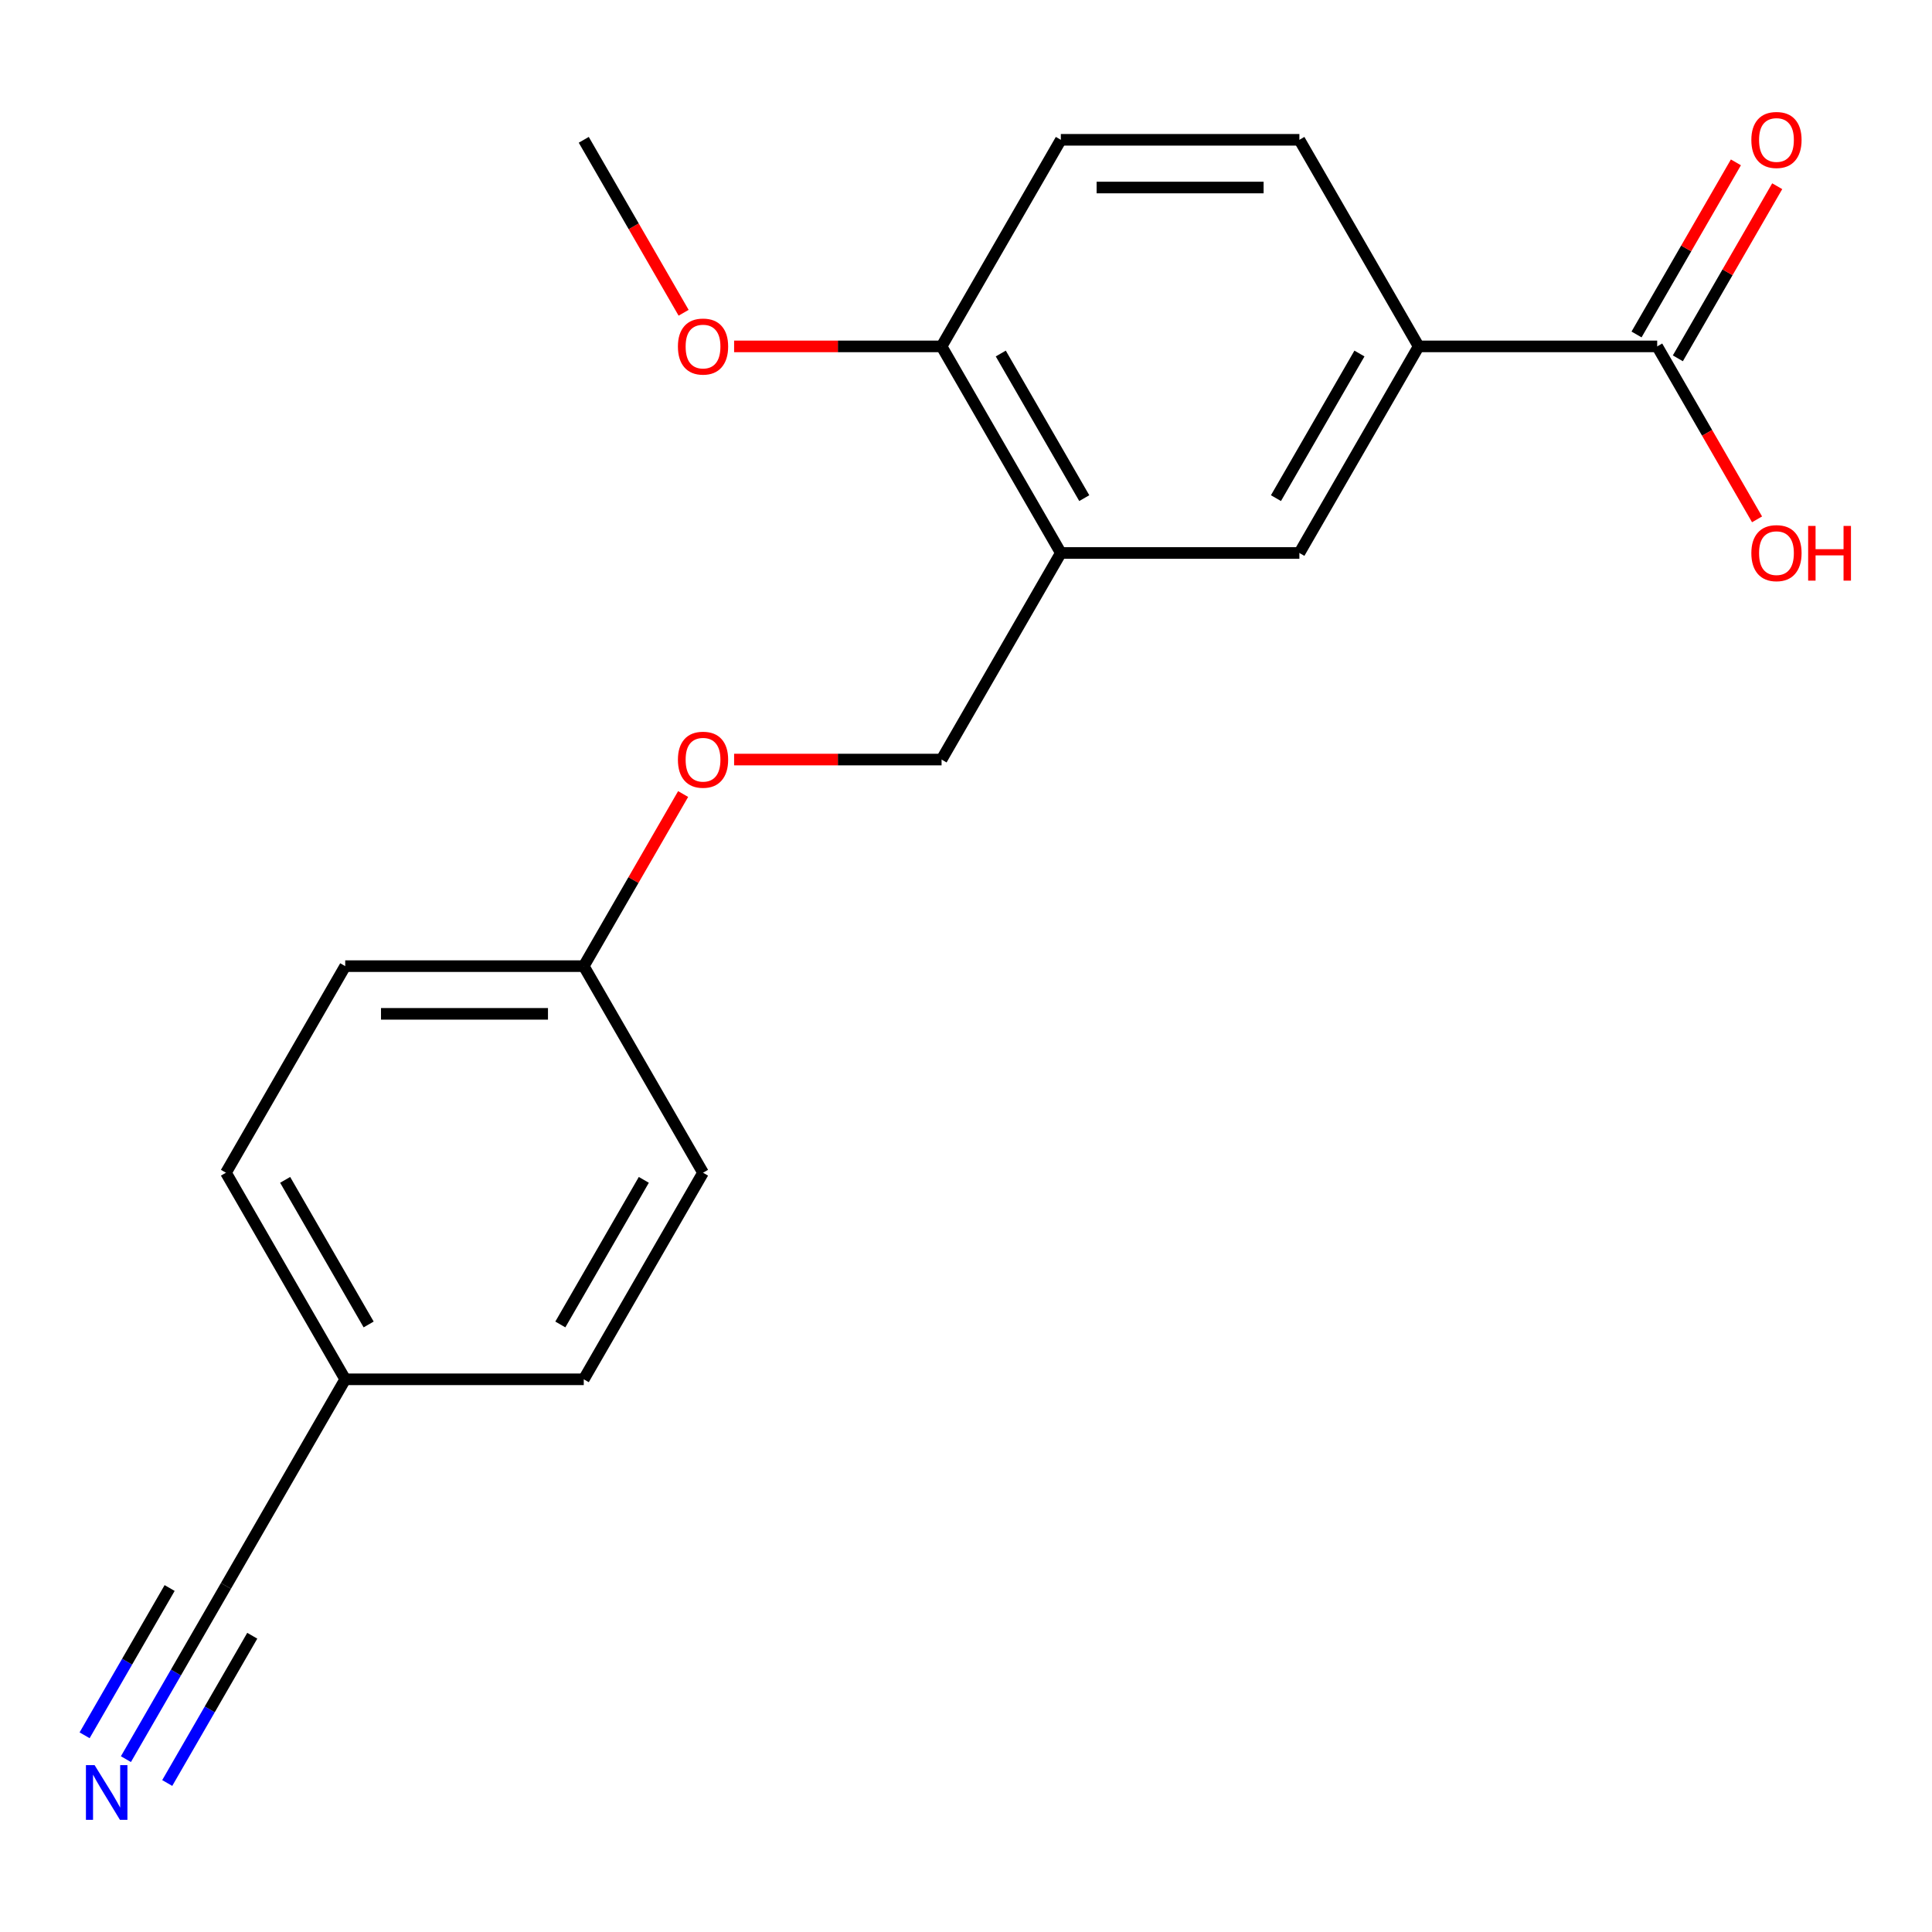 <?xml version='1.0' encoding='iso-8859-1'?>
<svg version='1.1' baseProfile='full'
              xmlns='http://www.w3.org/2000/svg'
                      xmlns:rdkit='http://www.rdkit.org/xml'
                      xmlns:xlink='http://www.w3.org/1999/xlink'
                  xml:space='preserve'
width='1000px' height='1000px' viewBox='0 0 1000 1000'>
<!-- END OF HEADER -->
<rect style='opacity:1.0;fill:#FFFFFF;stroke:none' width='1000' height='1000' x='0' y='0'> </rect>
<path class='bond-3' d='M 549.09,286.219 L 672.558,286.219' style='fill:none;fill-rule:evenodd;stroke:#000000;stroke-width:6px;stroke-linecap:butt;stroke-linejoin:miter;stroke-opacity:1' />
<path class='bond-5' d='M 549.09,286.219 L 487.356,179.293' style='fill:none;fill-rule:evenodd;stroke:#000000;stroke-width:6px;stroke-linecap:butt;stroke-linejoin:miter;stroke-opacity:1' />
<path class='bond-5' d='M 561.215,257.834 L 518.001,182.985' style='fill:none;fill-rule:evenodd;stroke:#000000;stroke-width:6px;stroke-linecap:butt;stroke-linejoin:miter;stroke-opacity:1' />
<path class='bond-6' d='M 549.09,286.219 L 487.356,393.146' style='fill:none;fill-rule:evenodd;stroke:#000000;stroke-width:6px;stroke-linecap:butt;stroke-linejoin:miter;stroke-opacity:1' />
<path class='bond-0' d='M 857.761,179.293 L 734.293,179.293' style='fill:none;fill-rule:evenodd;stroke:#000000;stroke-width:6px;stroke-linecap:butt;stroke-linejoin:miter;stroke-opacity:1' />
<path class='bond-7' d='M 868.453,185.466 L 894.169,140.926' style='fill:none;fill-rule:evenodd;stroke:#000000;stroke-width:6px;stroke-linecap:butt;stroke-linejoin:miter;stroke-opacity:1' />
<path class='bond-7' d='M 894.169,140.926 L 919.884,96.386' style='fill:none;fill-rule:evenodd;stroke:#FF0000;stroke-width:6px;stroke-linecap:butt;stroke-linejoin:miter;stroke-opacity:1' />
<path class='bond-7' d='M 847.068,173.119 L 872.783,128.579' style='fill:none;fill-rule:evenodd;stroke:#000000;stroke-width:6px;stroke-linecap:butt;stroke-linejoin:miter;stroke-opacity:1' />
<path class='bond-7' d='M 872.783,128.579 L 898.498,84.039' style='fill:none;fill-rule:evenodd;stroke:#FF0000;stroke-width:6px;stroke-linecap:butt;stroke-linejoin:miter;stroke-opacity:1' />
<path class='bond-13' d='M 857.761,179.293 L 883.603,224.053' style='fill:none;fill-rule:evenodd;stroke:#000000;stroke-width:6px;stroke-linecap:butt;stroke-linejoin:miter;stroke-opacity:1' />
<path class='bond-13' d='M 883.603,224.053 L 909.445,268.813' style='fill:none;fill-rule:evenodd;stroke:#FF0000;stroke-width:6px;stroke-linecap:butt;stroke-linejoin:miter;stroke-opacity:1' />
<path class='bond-1' d='M 65.174,910.533 L 91.063,865.693' style='fill:none;fill-rule:evenodd;stroke:#0000FF;stroke-width:6px;stroke-linecap:butt;stroke-linejoin:miter;stroke-opacity:1' />
<path class='bond-1' d='M 91.063,865.693 L 116.951,820.853' style='fill:none;fill-rule:evenodd;stroke:#000000;stroke-width:6px;stroke-linecap:butt;stroke-linejoin:miter;stroke-opacity:1' />
<path class='bond-1' d='M 86.56,922.879 L 108.565,884.765' style='fill:none;fill-rule:evenodd;stroke:#0000FF;stroke-width:6px;stroke-linecap:butt;stroke-linejoin:miter;stroke-opacity:1' />
<path class='bond-1' d='M 108.565,884.765 L 130.57,846.651' style='fill:none;fill-rule:evenodd;stroke:#000000;stroke-width:6px;stroke-linecap:butt;stroke-linejoin:miter;stroke-opacity:1' />
<path class='bond-1' d='M 43.789,898.186 L 65.794,860.072' style='fill:none;fill-rule:evenodd;stroke:#0000FF;stroke-width:6px;stroke-linecap:butt;stroke-linejoin:miter;stroke-opacity:1' />
<path class='bond-1' d='M 65.794,860.072 L 87.799,821.958' style='fill:none;fill-rule:evenodd;stroke:#000000;stroke-width:6px;stroke-linecap:butt;stroke-linejoin:miter;stroke-opacity:1' />
<path class='bond-2' d='M 734.293,179.293 L 672.558,286.219' style='fill:none;fill-rule:evenodd;stroke:#000000;stroke-width:6px;stroke-linecap:butt;stroke-linejoin:miter;stroke-opacity:1' />
<path class='bond-2' d='M 703.647,182.985 L 660.433,257.834' style='fill:none;fill-rule:evenodd;stroke:#000000;stroke-width:6px;stroke-linecap:butt;stroke-linejoin:miter;stroke-opacity:1' />
<path class='bond-20' d='M 734.293,179.293 L 672.558,72.366' style='fill:none;fill-rule:evenodd;stroke:#000000;stroke-width:6px;stroke-linecap:butt;stroke-linejoin:miter;stroke-opacity:1' />
<path class='bond-4' d='M 116.951,820.853 L 178.685,713.926' style='fill:none;fill-rule:evenodd;stroke:#000000;stroke-width:6px;stroke-linecap:butt;stroke-linejoin:miter;stroke-opacity:1' />
<path class='bond-9' d='M 487.356,179.293 L 549.09,72.366' style='fill:none;fill-rule:evenodd;stroke:#000000;stroke-width:6px;stroke-linecap:butt;stroke-linejoin:miter;stroke-opacity:1' />
<path class='bond-16' d='M 487.356,179.293 L 433.665,179.293' style='fill:none;fill-rule:evenodd;stroke:#000000;stroke-width:6px;stroke-linecap:butt;stroke-linejoin:miter;stroke-opacity:1' />
<path class='bond-16' d='M 433.665,179.293 L 379.974,179.293' style='fill:none;fill-rule:evenodd;stroke:#FF0000;stroke-width:6px;stroke-linecap:butt;stroke-linejoin:miter;stroke-opacity:1' />
<path class='bond-10' d='M 487.356,393.146 L 433.665,393.146' style='fill:none;fill-rule:evenodd;stroke:#000000;stroke-width:6px;stroke-linecap:butt;stroke-linejoin:miter;stroke-opacity:1' />
<path class='bond-10' d='M 433.665,393.146 L 379.974,393.146' style='fill:none;fill-rule:evenodd;stroke:#FF0000;stroke-width:6px;stroke-linecap:butt;stroke-linejoin:miter;stroke-opacity:1' />
<path class='bond-8' d='M 672.558,72.366 L 549.09,72.366' style='fill:none;fill-rule:evenodd;stroke:#000000;stroke-width:6px;stroke-linecap:butt;stroke-linejoin:miter;stroke-opacity:1' />
<path class='bond-8' d='M 654.038,97.06 L 567.61,97.06' style='fill:none;fill-rule:evenodd;stroke:#000000;stroke-width:6px;stroke-linecap:butt;stroke-linejoin:miter;stroke-opacity:1' />
<path class='bond-12' d='M 353.584,410.993 L 327.869,455.533' style='fill:none;fill-rule:evenodd;stroke:#FF0000;stroke-width:6px;stroke-linecap:butt;stroke-linejoin:miter;stroke-opacity:1' />
<path class='bond-12' d='M 327.869,455.533 L 302.154,500.073' style='fill:none;fill-rule:evenodd;stroke:#000000;stroke-width:6px;stroke-linecap:butt;stroke-linejoin:miter;stroke-opacity:1' />
<path class='bond-11' d='M 178.685,713.926 L 116.951,606.999' style='fill:none;fill-rule:evenodd;stroke:#000000;stroke-width:6px;stroke-linecap:butt;stroke-linejoin:miter;stroke-opacity:1' />
<path class='bond-11' d='M 190.811,685.54 L 147.597,610.692' style='fill:none;fill-rule:evenodd;stroke:#000000;stroke-width:6px;stroke-linecap:butt;stroke-linejoin:miter;stroke-opacity:1' />
<path class='bond-21' d='M 178.685,713.926 L 302.154,713.926' style='fill:none;fill-rule:evenodd;stroke:#000000;stroke-width:6px;stroke-linecap:butt;stroke-linejoin:miter;stroke-opacity:1' />
<path class='bond-17' d='M 302.154,500.073 L 363.888,606.999' style='fill:none;fill-rule:evenodd;stroke:#000000;stroke-width:6px;stroke-linecap:butt;stroke-linejoin:miter;stroke-opacity:1' />
<path class='bond-18' d='M 302.154,500.073 L 178.685,500.073' style='fill:none;fill-rule:evenodd;stroke:#000000;stroke-width:6px;stroke-linecap:butt;stroke-linejoin:miter;stroke-opacity:1' />
<path class='bond-18' d='M 283.633,524.766 L 197.206,524.766' style='fill:none;fill-rule:evenodd;stroke:#000000;stroke-width:6px;stroke-linecap:butt;stroke-linejoin:miter;stroke-opacity:1' />
<path class='bond-14' d='M 302.154,713.926 L 363.888,606.999' style='fill:none;fill-rule:evenodd;stroke:#000000;stroke-width:6px;stroke-linecap:butt;stroke-linejoin:miter;stroke-opacity:1' />
<path class='bond-14' d='M 290.028,685.54 L 333.242,610.692' style='fill:none;fill-rule:evenodd;stroke:#000000;stroke-width:6px;stroke-linecap:butt;stroke-linejoin:miter;stroke-opacity:1' />
<path class='bond-15' d='M 116.951,606.999 L 178.685,500.073' style='fill:none;fill-rule:evenodd;stroke:#000000;stroke-width:6px;stroke-linecap:butt;stroke-linejoin:miter;stroke-opacity:1' />
<path class='bond-19' d='M 353.838,161.886 L 327.996,117.126' style='fill:none;fill-rule:evenodd;stroke:#FF0000;stroke-width:6px;stroke-linecap:butt;stroke-linejoin:miter;stroke-opacity:1' />
<path class='bond-19' d='M 327.996,117.126 L 302.154,72.366' style='fill:none;fill-rule:evenodd;stroke:#000000;stroke-width:6px;stroke-linecap:butt;stroke-linejoin:miter;stroke-opacity:1' />
<path  class='atom-2' d='M 48.957 913.619
L 58.237 928.619
Q 59.157 930.099, 60.637 932.779
Q 62.117 935.459, 62.197 935.619
L 62.197 913.619
L 65.957 913.619
L 65.957 941.939
L 62.077 941.939
L 52.117 925.539
Q 50.957 923.619, 49.717 921.419
Q 48.517 919.219, 48.157 918.539
L 48.157 941.939
L 44.477 941.939
L 44.477 913.619
L 48.957 913.619
' fill='#0000FF'/>
<path  class='atom-8' d='M 906.495 72.446
Q 906.495 65.646, 909.855 61.846
Q 913.215 58.046, 919.495 58.046
Q 925.775 58.046, 929.135 61.846
Q 932.495 65.646, 932.495 72.446
Q 932.495 79.326, 929.095 83.246
Q 925.695 87.126, 919.495 87.126
Q 913.255 87.126, 909.855 83.246
Q 906.495 79.366, 906.495 72.446
M 919.495 83.926
Q 923.815 83.926, 926.135 81.046
Q 928.495 78.126, 928.495 72.446
Q 928.495 66.886, 926.135 64.086
Q 923.815 61.246, 919.495 61.246
Q 915.175 61.246, 912.815 64.046
Q 910.495 66.846, 910.495 72.446
Q 910.495 78.166, 912.815 81.046
Q 915.175 83.926, 919.495 83.926
' fill='#FF0000'/>
<path  class='atom-11' d='M 350.888 393.226
Q 350.888 386.426, 354.248 382.626
Q 357.608 378.826, 363.888 378.826
Q 370.168 378.826, 373.528 382.626
Q 376.888 386.426, 376.888 393.226
Q 376.888 400.106, 373.488 404.026
Q 370.088 407.906, 363.888 407.906
Q 357.648 407.906, 354.248 404.026
Q 350.888 400.146, 350.888 393.226
M 363.888 404.706
Q 368.208 404.706, 370.528 401.826
Q 372.888 398.906, 372.888 393.226
Q 372.888 387.666, 370.528 384.866
Q 368.208 382.026, 363.888 382.026
Q 359.568 382.026, 357.208 384.826
Q 354.888 387.626, 354.888 393.226
Q 354.888 398.946, 357.208 401.826
Q 359.568 404.706, 363.888 404.706
' fill='#FF0000'/>
<path  class='atom-14' d='M 906.495 286.299
Q 906.495 279.499, 909.855 275.699
Q 913.215 271.899, 919.495 271.899
Q 925.775 271.899, 929.135 275.699
Q 932.495 279.499, 932.495 286.299
Q 932.495 293.179, 929.095 297.099
Q 925.695 300.979, 919.495 300.979
Q 913.255 300.979, 909.855 297.099
Q 906.495 293.219, 906.495 286.299
M 919.495 297.779
Q 923.815 297.779, 926.135 294.899
Q 928.495 291.979, 928.495 286.299
Q 928.495 280.739, 926.135 277.939
Q 923.815 275.099, 919.495 275.099
Q 915.175 275.099, 912.815 277.899
Q 910.495 280.699, 910.495 286.299
Q 910.495 292.019, 912.815 294.899
Q 915.175 297.779, 919.495 297.779
' fill='#FF0000'/>
<path  class='atom-14' d='M 935.895 272.219
L 939.735 272.219
L 939.735 284.259
L 954.215 284.259
L 954.215 272.219
L 958.055 272.219
L 958.055 300.539
L 954.215 300.539
L 954.215 287.459
L 939.735 287.459
L 939.735 300.539
L 935.895 300.539
L 935.895 272.219
' fill='#FF0000'/>
<path  class='atom-17' d='M 350.888 179.373
Q 350.888 172.573, 354.248 168.773
Q 357.608 164.973, 363.888 164.973
Q 370.168 164.973, 373.528 168.773
Q 376.888 172.573, 376.888 179.373
Q 376.888 186.253, 373.488 190.173
Q 370.088 194.053, 363.888 194.053
Q 357.648 194.053, 354.248 190.173
Q 350.888 186.293, 350.888 179.373
M 363.888 190.853
Q 368.208 190.853, 370.528 187.973
Q 372.888 185.053, 372.888 179.373
Q 372.888 173.813, 370.528 171.013
Q 368.208 168.173, 363.888 168.173
Q 359.568 168.173, 357.208 170.973
Q 354.888 173.773, 354.888 179.373
Q 354.888 185.093, 357.208 187.973
Q 359.568 190.853, 363.888 190.853
' fill='#FF0000'/>
</svg>
